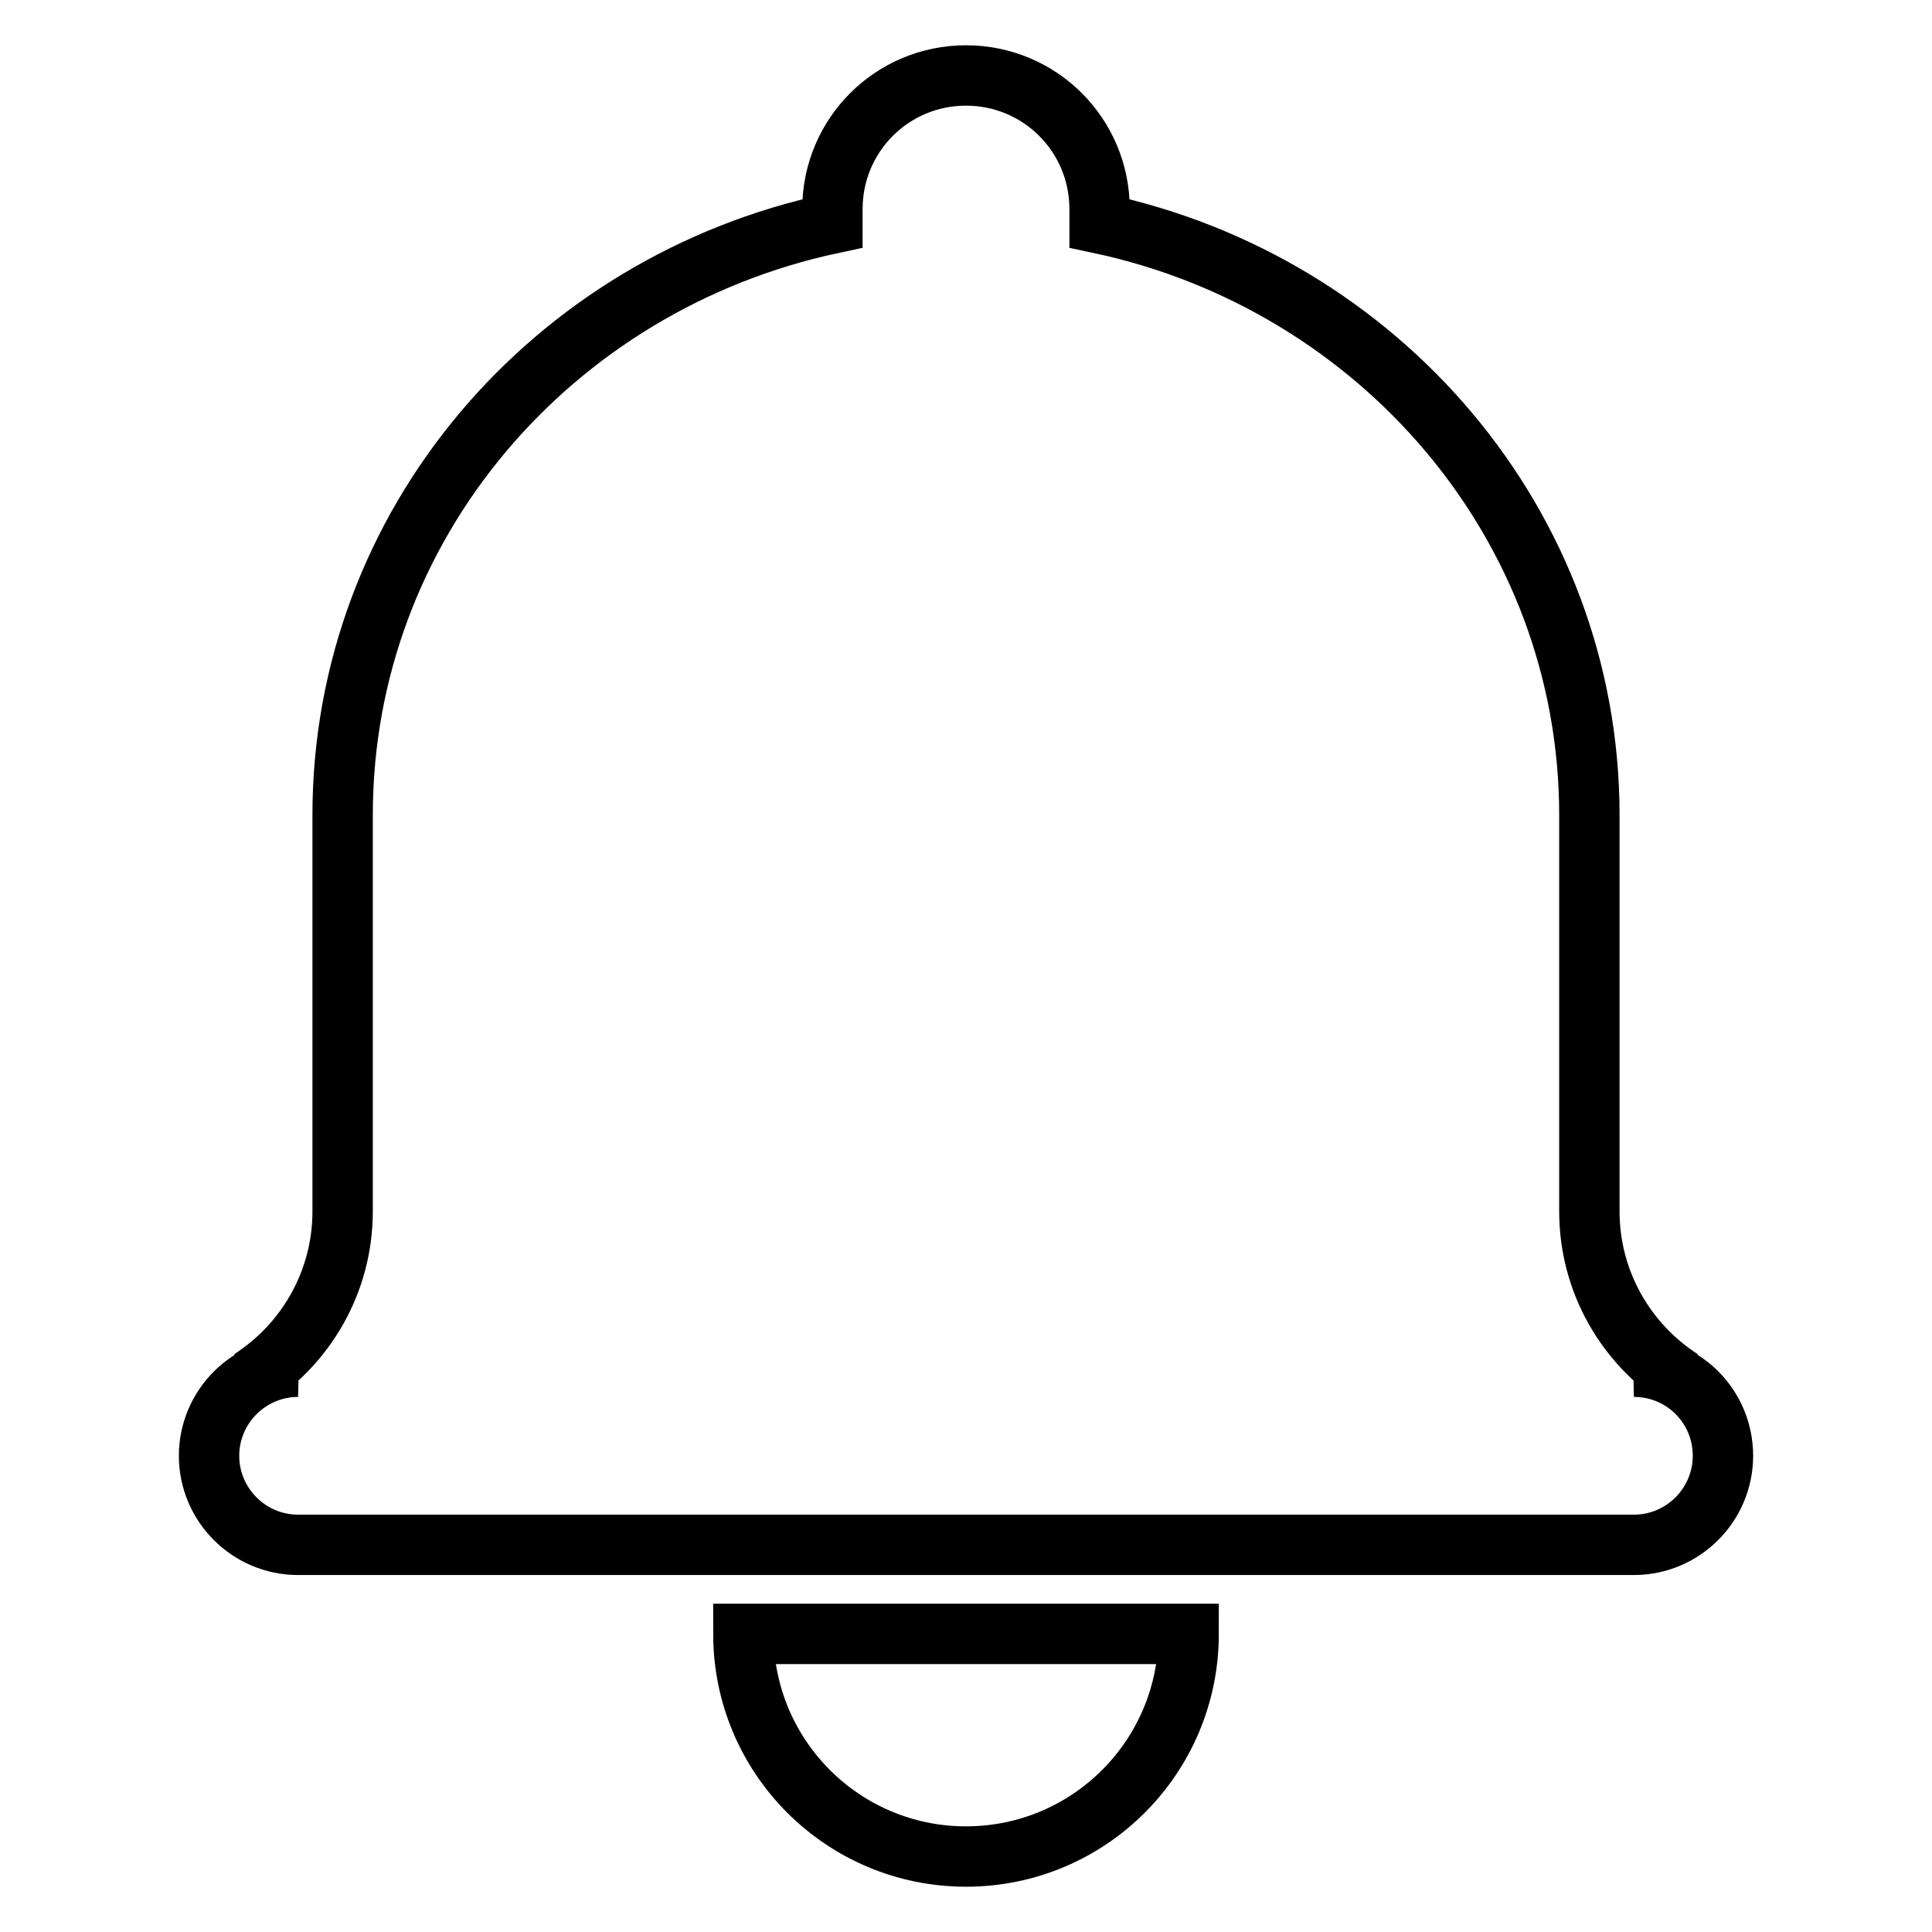 <?xml version="1.0" encoding="utf-8"?>
<!-- Svg Vector Icons : http://www.onlinewebfonts.com/icon -->
<!DOCTYPE svg PUBLIC "-//W3C//DTD SVG 1.1//EN" "http://www.w3.org/Graphics/SVG/1.1/DTD/svg11.dtd">
<svg version="1.1" xmlns="http://www.w3.org/2000/svg" xmlns:xlink="http://www.w3.org/1999/xlink" x="0px" y="0px" viewBox="0 0 256 256" enable-background="new 0 0 256 256" xml:space="preserve">
<g> <path stroke-width="8" fill-opacity="0" stroke="#000000"  d="M216.5,181.1c2.1-0.1,4.2,0.4,6.3,1.7c-7.3-4.7-12.2-12.9-12.2-22.3V108c0-38.4-27.8-70.5-64.9-78.4v-1.9 c0-9.8-7.9-17.7-17.7-17.7c-9.8,0-17.7,7.9-17.7,17.7v1.9C73.2,37.5,45.4,69.5,45.4,108v52.5c0,9.4-4.9,17.6-12.2,22.3 c2.1-1.3,4.1-1.8,6.3-1.7c-6.5,0-11.8,5.3-11.8,11.8c0,6.5,5.3,11.8,11.8,11.8h177c6.5,0,11.8-5.3,11.8-11.8 C228.3,186.4,223.1,181.1,216.5,181.1z M128,246c16.3,0,29.5-13.2,29.5-29.5h-59C98.5,232.8,111.7,246,128,246z"/></g>
</svg>